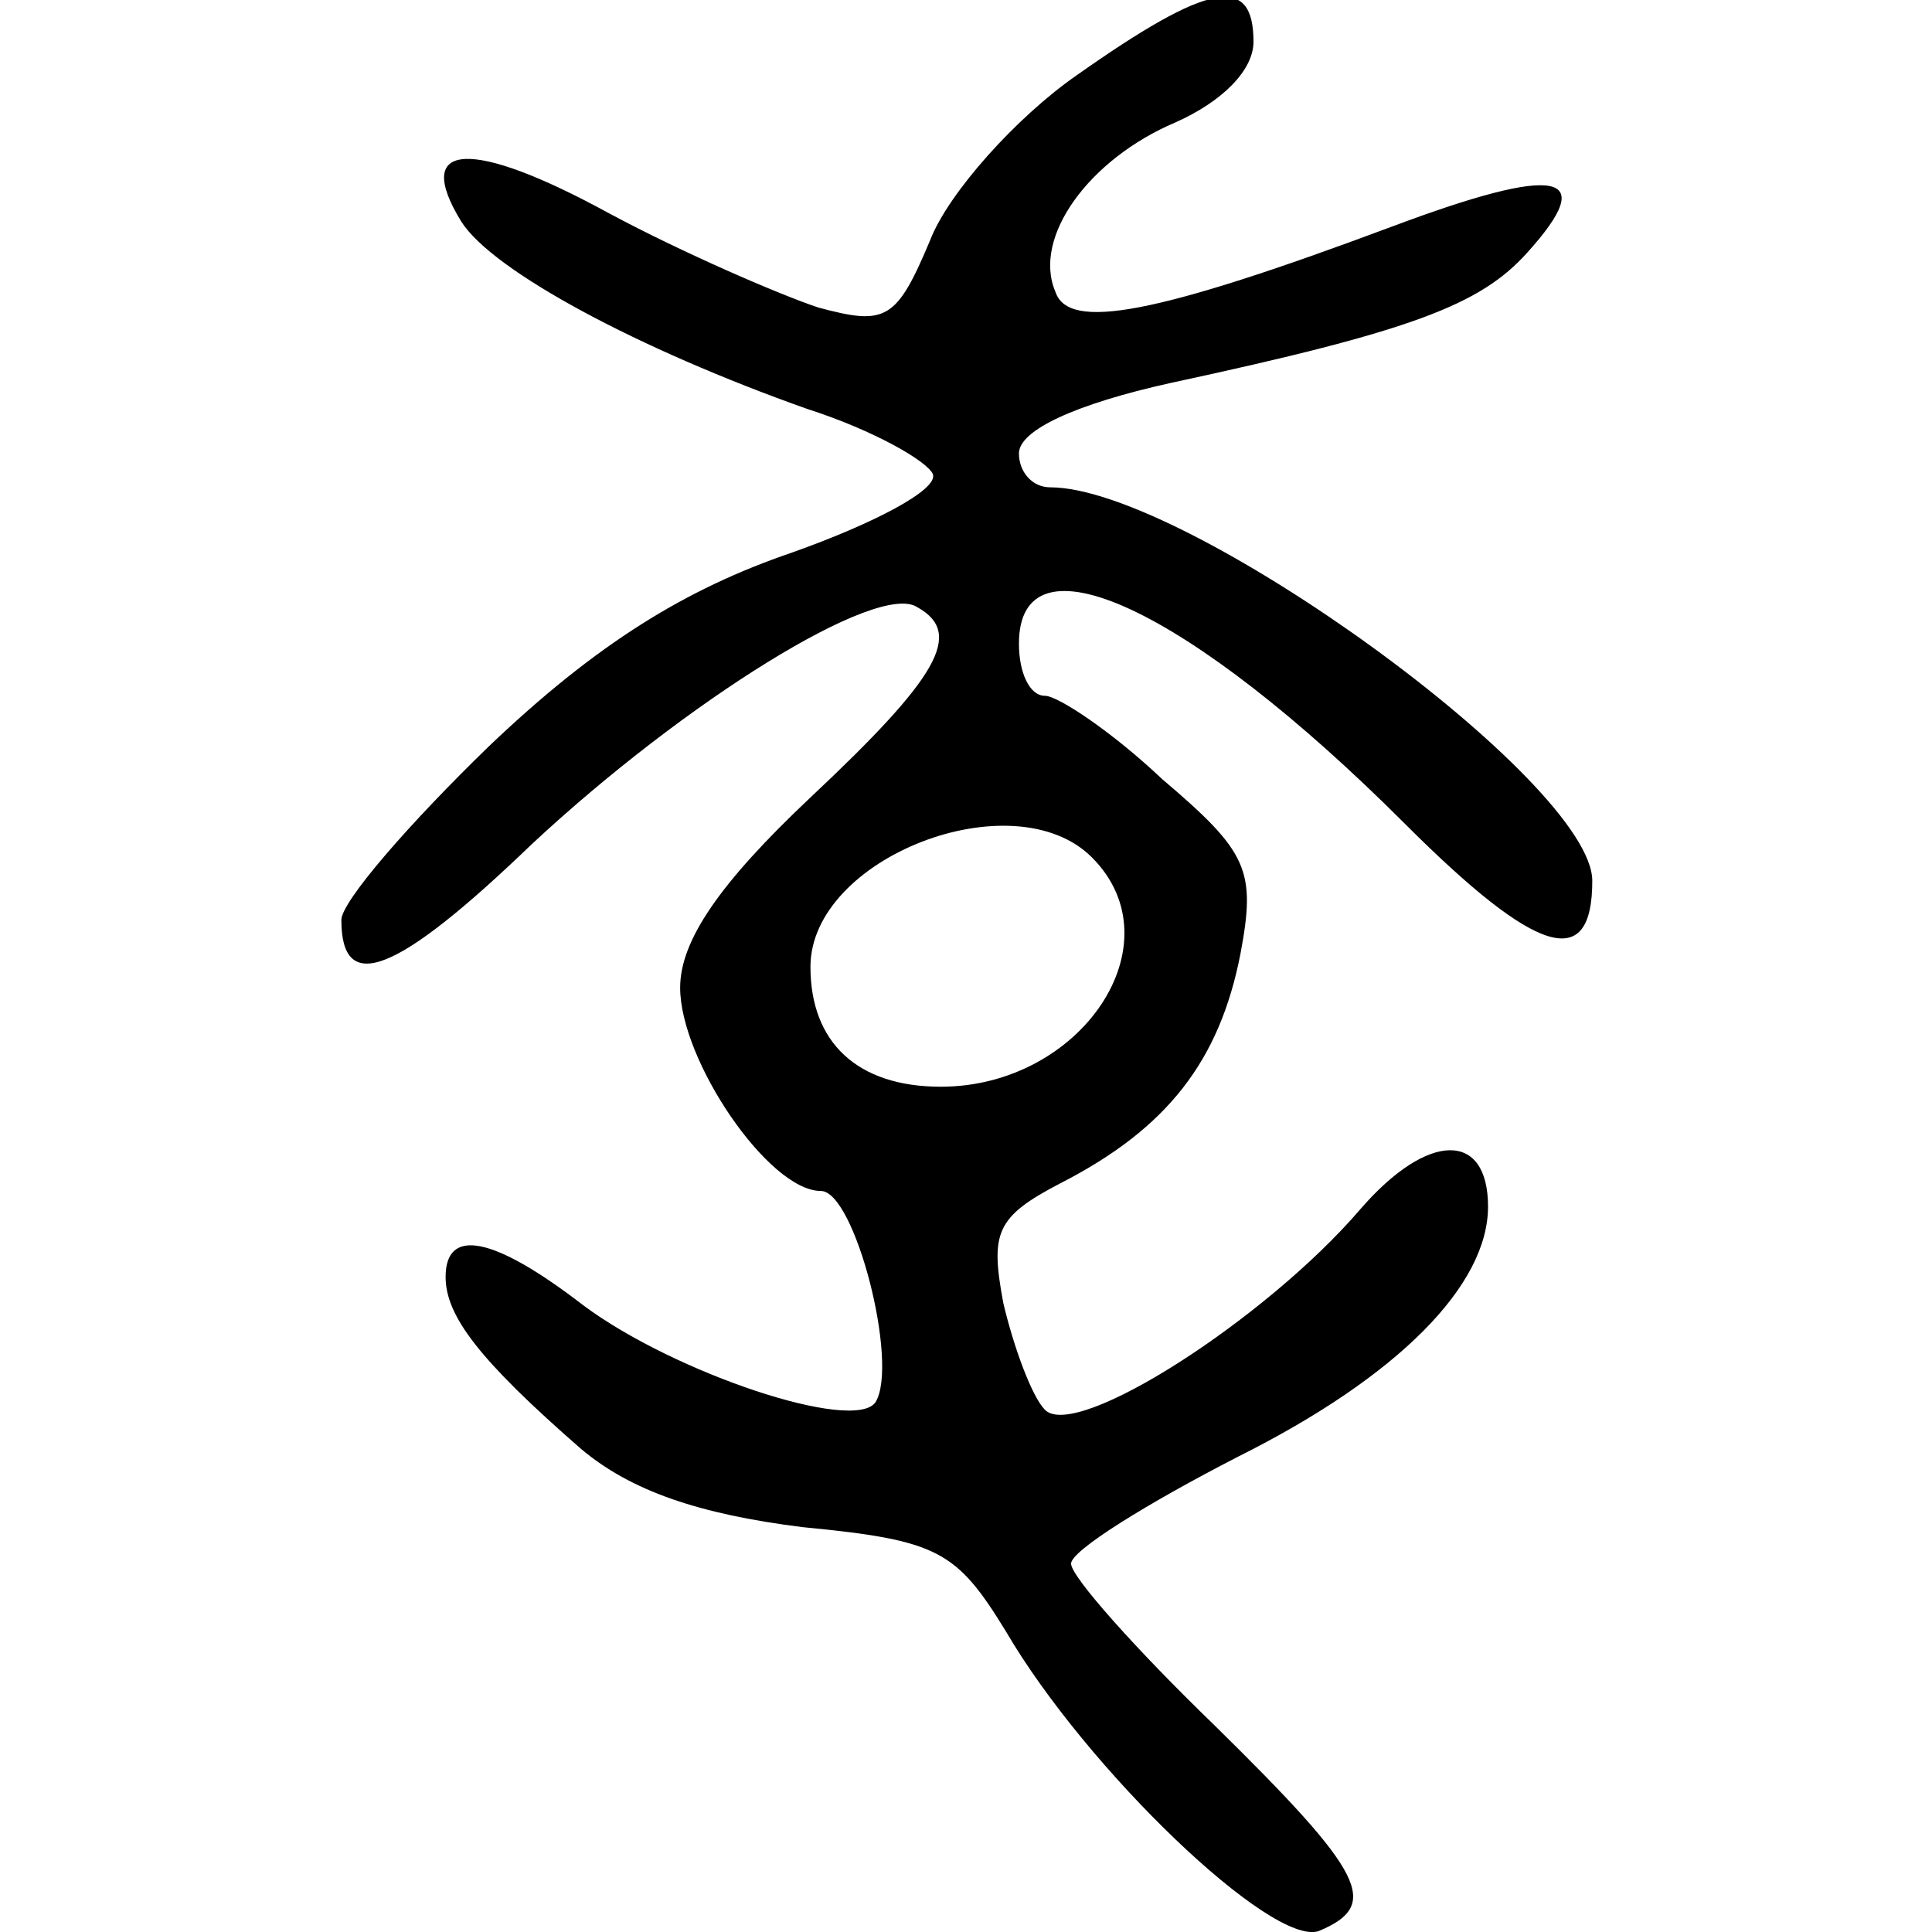 <?xml version="1.0" encoding="UTF-8" standalone="no"?>
<!-- Created with Inkscape (http://www.inkscape.org/) -->

<svg
   version="1.1"
   id="svg4016"
   width="300"
   height="300"
   viewBox="0 0 300 300"
   xml:space="preserve"
   sodipodi:docname="季-bigseal.svg"
   inkscape:version="1.2.2 (732a01da63, 2022-12-09)"
   xmlns:inkscape="http://www.inkscape.org/namespaces/inkscape"
   xmlns:sodipodi="http://sodipodi.sourceforge.net/DTD/sodipodi-0.dtd"
   xmlns="http://www.w3.org/2000/svg"
   xmlns:svg="http://www.w3.org/2000/svg"><sodipodi:namedview
     id="namedview24"
     pagecolor="#ffffff"
     bordercolor="#666666"
     borderopacity="1.0"
     inkscape:showpageshadow="2"
     inkscape:pageopacity="0.0"
     inkscape:pagecheckerboard="0"
     inkscape:deskcolor="#d1d1d1"
     showgrid="false"
     inkscape:zoom="2.3597394"
     inkscape:cx="93.442523"
     inkscape:cy="155.52565"
     inkscape:window-width="1920"
     inkscape:window-height="982"
     inkscape:window-x="-10"
     inkscape:window-y="-10"
     inkscape:window-maximized="1"
     inkscape:current-layer="g2581" /><defs
     id="defs4020"><pattern
       id="EMFhbasepattern"
       patternUnits="userSpaceOnUse"
       width="6"
       height="6"
       x="0"
       y="0" /><pattern
       id="EMFhbasepattern-5"
       patternUnits="userSpaceOnUse"
       width="6"
       height="6"
       x="0"
       y="0" /><pattern
       id="EMFhbasepattern-2"
       patternUnits="userSpaceOnUse"
       width="6"
       height="6"
       x="0"
       y="0" /><pattern
       id="EMFhbasepattern-25"
       patternUnits="userSpaceOnUse"
       width="6"
       height="6"
       x="0"
       y="0" /><pattern
       id="EMFhbasepattern-5-1"
       patternUnits="userSpaceOnUse"
       width="6"
       height="6"
       x="0"
       y="0" /><pattern
       id="EMFhbasepattern-2-9"
       patternUnits="userSpaceOnUse"
       width="6"
       height="6"
       x="0"
       y="0" /><pattern
       id="EMFhbasepattern-8"
       patternUnits="userSpaceOnUse"
       width="6"
       height="6"
       x="0"
       y="0" /><pattern
       id="EMFhbasepattern-5-5"
       patternUnits="userSpaceOnUse"
       width="6"
       height="6"
       x="0"
       y="0" /><pattern
       id="EMFhbasepattern-2-95"
       patternUnits="userSpaceOnUse"
       width="6"
       height="6"
       x="0"
       y="0" /><pattern
       id="EMFhbasepattern-4"
       patternUnits="userSpaceOnUse"
       width="6"
       height="6"
       x="0"
       y="0" /><pattern
       id="EMFhbasepattern-1"
       patternUnits="userSpaceOnUse"
       width="6"
       height="6"
       x="0"
       y="0" /><pattern
       id="EMFhbasepattern-7"
       patternUnits="userSpaceOnUse"
       width="6"
       height="6"
       x="0"
       y="0" /><pattern
       id="EMFhbasepattern-87"
       patternUnits="userSpaceOnUse"
       width="6"
       height="6"
       x="0"
       y="0" /><pattern
       id="EMFhbasepattern-0"
       patternUnits="userSpaceOnUse"
       width="6"
       height="6"
       x="0"
       y="0" /><pattern
       id="EMFhbasepattern-80"
       patternUnits="userSpaceOnUse"
       width="6"
       height="6"
       x="0"
       y="0" /><pattern
       id="EMFhbasepattern-81"
       patternUnits="userSpaceOnUse"
       width="6"
       height="6"
       x="0"
       y="0" /><pattern
       id="EMFhbasepattern-72"
       patternUnits="userSpaceOnUse"
       width="6"
       height="6"
       x="0"
       y="0" /><pattern
       id="EMFhbasepattern-9"
       patternUnits="userSpaceOnUse"
       width="6"
       height="6"
       x="0"
       y="0" /><pattern
       id="EMFhbasepattern-13"
       patternUnits="userSpaceOnUse"
       width="6"
       height="6"
       x="0"
       y="0" /><pattern
       id="EMFhbasepattern-96"
       patternUnits="userSpaceOnUse"
       width="6"
       height="6"
       x="0"
       y="0" /><pattern
       id="EMFhbasepattern-54"
       patternUnits="userSpaceOnUse"
       width="6"
       height="6"
       x="0"
       y="0" /><pattern
       id="EMFhbasepattern-97"
       patternUnits="userSpaceOnUse"
       width="6"
       height="6"
       x="0"
       y="0" /><pattern
       id="EMFhbasepattern-09"
       patternUnits="userSpaceOnUse"
       width="6"
       height="6"
       x="0"
       y="0" /><pattern
       id="EMFhbasepattern-3"
       patternUnits="userSpaceOnUse"
       width="6"
       height="6"
       x="0"
       y="0" /><pattern
       id="EMFhbasepattern-95"
       patternUnits="userSpaceOnUse"
       width="6"
       height="6"
       x="0"
       y="0" /><pattern
       id="EMFhbasepattern-545"
       patternUnits="userSpaceOnUse"
       width="6"
       height="6"
       x="0"
       y="0" /><pattern
       id="EMFhbasepattern-877"
       patternUnits="userSpaceOnUse"
       width="6"
       height="6"
       x="0"
       y="0" /><pattern
       id="EMFhbasepattern-12"
       patternUnits="userSpaceOnUse"
       width="6"
       height="6"
       x="0"
       y="0" /><pattern
       id="EMFhbasepattern-14"
       patternUnits="userSpaceOnUse"
       width="6"
       height="6"
       x="0"
       y="0" /></defs><g
     transform="matrix(0.147,0,0,-0.147,63.042,300.642)"
     fill="#000000"
     stroke="none"
     id="g1732"><g
       transform="matrix(2.344,0,0,2.344,-135.699,-127.228)"
       fill="#000000"
       stroke="none"
       id="g1855"><path
         style="fill:#010101;stroke:none;stroke-width:6.659"
         d="m 877.857,837.065 6.681,-6.637 -6.681,6.637"
         id="path4854" /><g
         transform="matrix(1.179,0,0,1.179,-36.311,-37.632)"
         fill="#000000"
         stroke="none"
         id="g2581"><path
           d="m 336.103,789.122 c -22.911,-15.938 -48.81,-44.825 -55.783,-62.756 -12.95,-30.88 -16.934,-32.872 -42.833,-25.899 -14.942,4.981 -51.798,20.919 -79.69,35.86 -52.794,28.888 -75.705,27.891 -56.779,-2.988 11.953,-18.926 67.736,-48.81 132.484,-71.721 24.903,-7.969 45.822,-19.922 47.814,-24.903 1.992,-5.977 -22.911,-18.926 -53.79,-29.884 C 186.685,592.887 152.817,571.968 111.976,533.12 81.096,503.236 55.197,473.352 55.197,466.379 c 0,-28.887 20.919,-20.919 72.717,28.888 58.771,54.787 132.484,100.608 147.426,90.647 17.93,-9.961 7.969,-26.895 -40.841,-72.717 -34.864,-32.872 -49.806,-54.787 -49.806,-72.717 0,-27.891 33.868,-77.697 53.791,-77.697 12.95,0 29.884,-65.744 20.919,-80.686 -7.969,-11.953 -76.701,10.957 -111.565,36.857 -34.864,26.895 -52.794,29.884 -52.794,10.957 0,-14.942 12.95,-31.876 51.798,-65.744 18.926,-15.938 44.825,-24.903 84.67,-29.884 51.798,-4.981 58.771,-8.965 77.697,-39.845 30.88,-52.794 101.604,-120.531 119.534,-114.554 23.907,9.961 17.93,21.915 -39.845,78.694 -29.884,28.888 -54.787,56.779 -54.787,61.76 0,4.981 28.887,22.911 63.752,40.841 61.759,30.88 95.628,65.744 95.628,95.628 0,28.888 -22.911,28.888 -48.81,-0.996 -35.86,-41.837 -108.577,-88.655 -120.531,-76.701 -4.981,4.981 -11.953,23.907 -15.938,40.841 -4.981,26.895 -2.988,32.872 21.915,45.822 40.841,20.919 60.763,46.818 68.732,87.659 5.977,31.876 2.988,38.849 -29.884,66.74 -18.926,17.93 -39.845,31.876 -44.825,31.876 -5.977,0 -9.961,8.965 -9.961,19.922 0,43.829 64.748,13.946 147.426,-68.732 50.802,-50.802 71.721,-56.779 71.721,-21.915 0,37.853 -155.395,150.414 -207.193,150.414 -6.973,0 -11.953,5.977 -11.953,12.95 0,8.965 21.915,18.926 57.775,26.895 92.639,19.922 118.538,29.884 136.468,49.806 27.891,30.88 11.954,33.868 -51.798,9.961 -90.647,-33.868 -123.519,-39.845 -128.499,-24.903 -8.965,20.919 12.95,50.802 45.822,64.748 17.93,7.969 29.884,19.922 29.884,30.88 0,25.899 -16.934,22.911 -67.736,-12.95 z m 5.977,-298.836 c 32.872,-32.872 -3.984,-87.659 -57.775,-87.659 -31.876,0 -49.806,16.934 -49.806,45.822 0,41.837 77.697,71.721 107.581,41.837 z"
           id="path3485"
           style="fill:#000000;stroke:none;stroke-width:0.996" /></g></g></g></svg>
